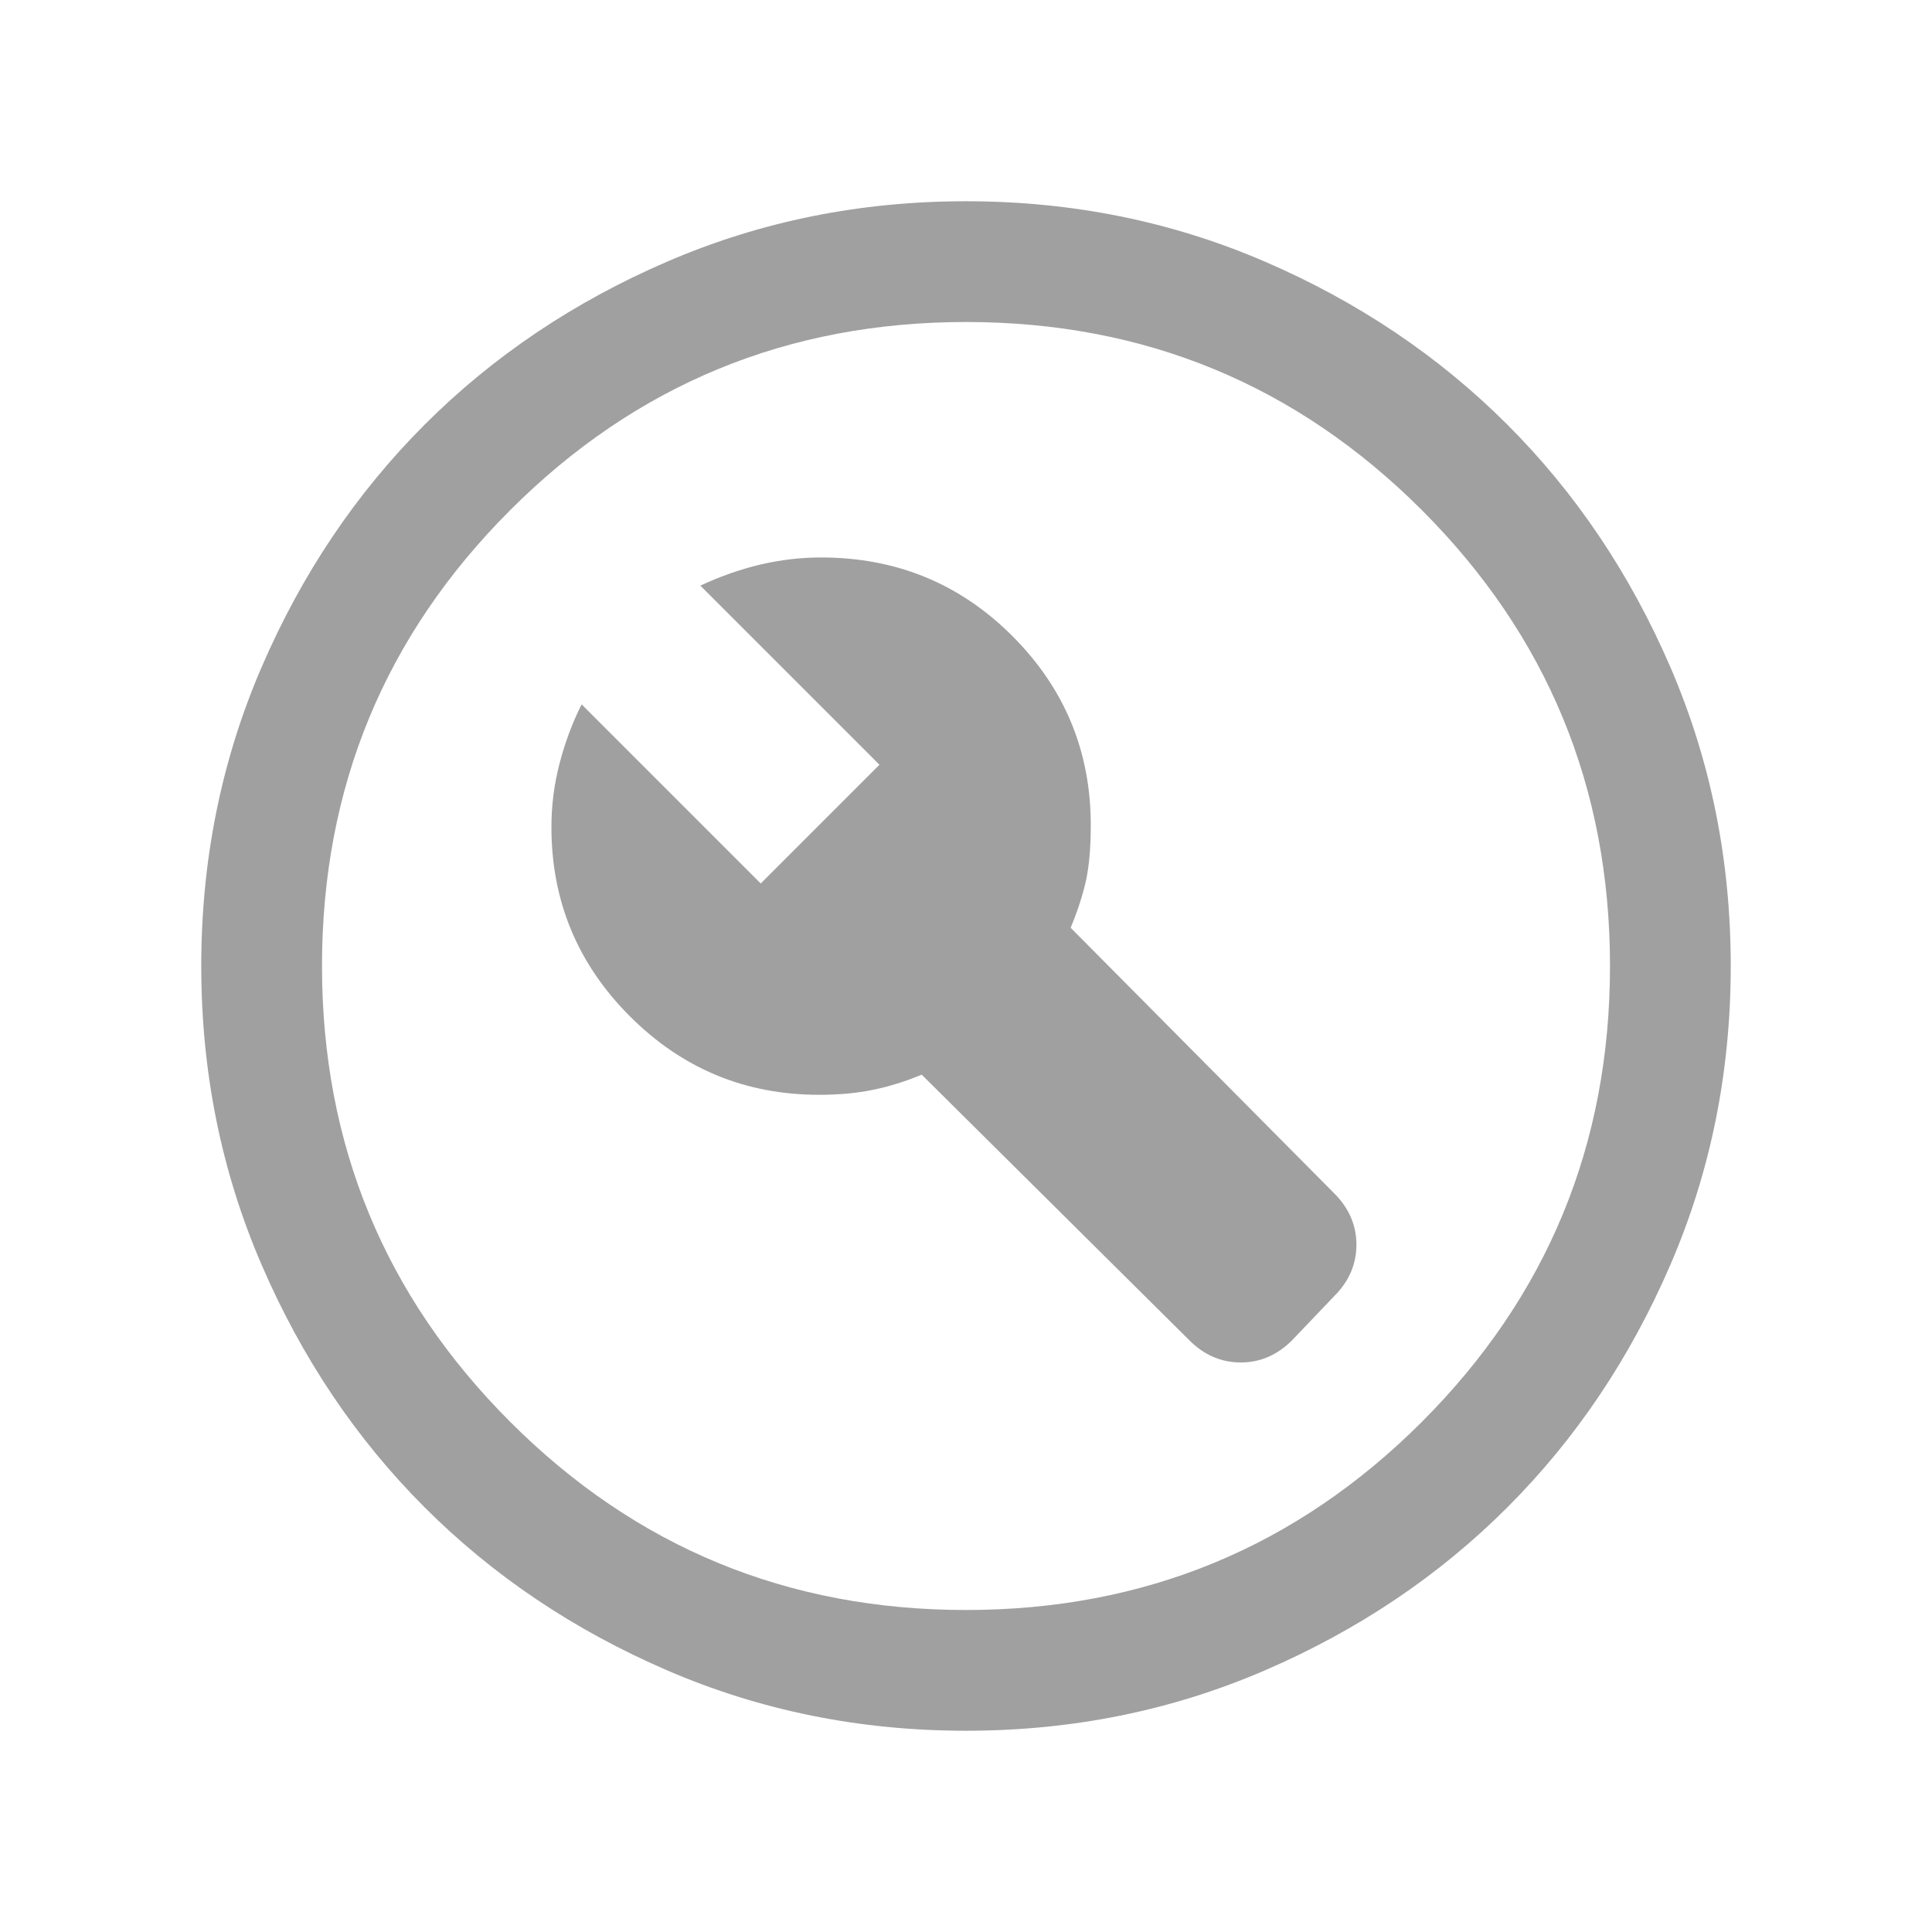 <svg width="24" height="24" viewBox="0 0 24 24" fill="none" xmlns="http://www.w3.org/2000/svg">
<path d="M9.45 10.975L7.225 8.75C7.108 8.983 7.017 9.229 6.95 9.488C6.883 9.746 6.85 10.008 6.85 10.275C6.85 11.192 7.175 11.975 7.825 12.625C8.475 13.275 9.258 13.6 10.175 13.6C10.425 13.6 10.65 13.579 10.85 13.537C11.05 13.496 11.25 13.433 11.45 13.35L14.775 16.65C14.958 16.833 15.171 16.925 15.413 16.925C15.654 16.925 15.867 16.833 16.05 16.65L16.575 16.1C16.758 15.917 16.85 15.704 16.85 15.462C16.85 15.221 16.758 15.008 16.575 14.825L13.3 11.525C13.383 11.325 13.446 11.133 13.488 10.95C13.529 10.767 13.55 10.533 13.55 10.25C13.55 9.333 13.225 8.55 12.575 7.9C11.925 7.25 11.133 6.925 10.2 6.925C9.95 6.925 9.7 6.954 9.45 7.012C9.2 7.071 8.95 7.158 8.7 7.275L10.925 9.5L9.45 10.975ZM12 21.5C10.683 21.5 9.446 21.25 8.288 20.75C7.129 20.25 6.125 19.575 5.275 18.725C4.425 17.875 3.75 16.871 3.25 15.712C2.75 14.554 2.5 13.317 2.5 12C2.5 10.683 2.75 9.446 3.25 8.287C3.75 7.129 4.425 6.125 5.275 5.275C6.125 4.425 7.129 3.75 8.288 3.25C9.446 2.75 10.683 2.5 12 2.5C13.317 2.5 14.554 2.75 15.713 3.25C16.871 3.75 17.875 4.425 18.725 5.275C19.575 6.125 20.25 7.129 20.75 8.287C21.25 9.446 21.5 10.683 21.5 12C21.5 13.317 21.25 14.554 20.75 15.712C20.25 16.871 19.575 17.875 18.725 18.725C17.875 19.575 16.871 20.25 15.713 20.75C14.554 21.25 13.317 21.5 12 21.5ZM12 20C14.217 20 16.104 19.221 17.663 17.663C19.221 16.104 20 14.217 20 12C20 9.783 19.221 7.896 17.663 6.337C16.104 4.779 14.217 4 12 4C9.783 4 7.896 4.779 6.338 6.337C4.779 7.896 4 9.783 4 12C4 14.217 4.779 16.104 6.338 17.663C7.896 19.221 9.783 20 12 20Z" fill="#A0A0A0"/>
</svg>
